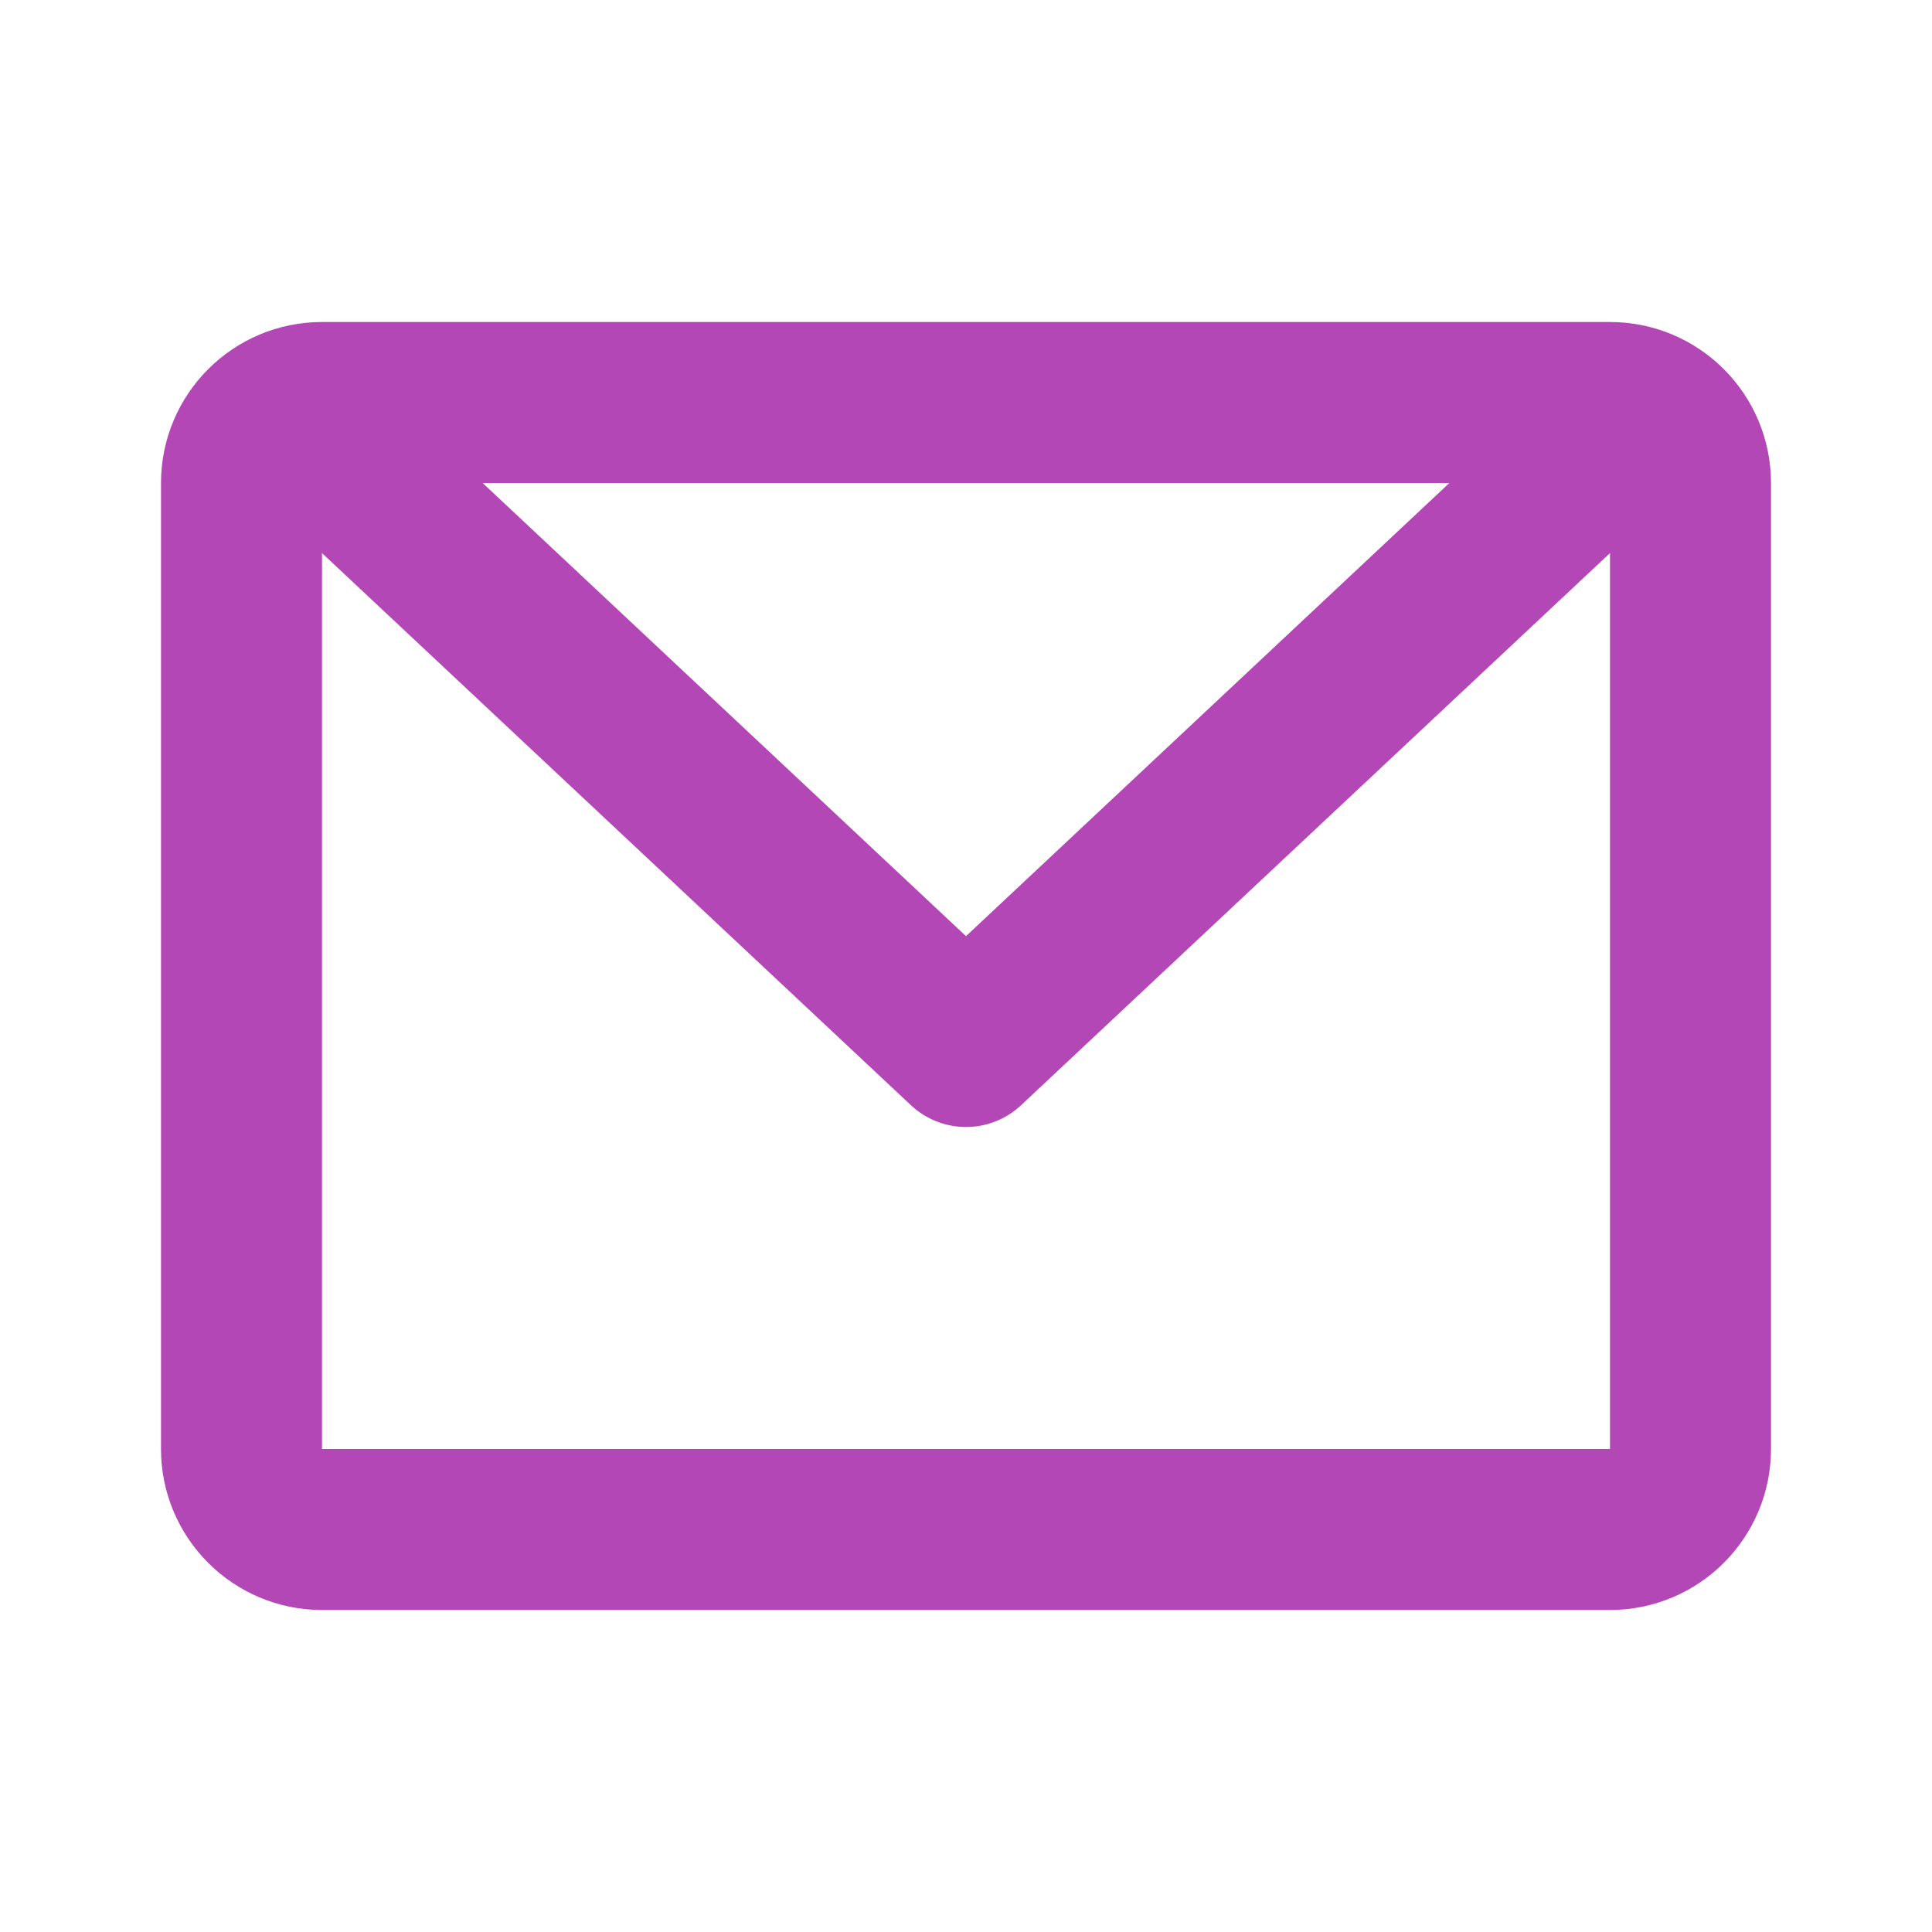 <svg width="24" height="24" viewBox="0 0 24 24" fill="none" xmlns="http://www.w3.org/2000/svg">
<g id="Email Message Inbox">
<path id="Vector" d="M20 5H4C3.448 5 3 5.448 3 6V18C3 18.552 3.448 19 4 19H20C20.552 19 21 18.552 21 18V6C21 5.448 20.552 5 20 5Z" stroke="#B347B6" stroke-width="2" stroke-linecap="round" stroke-linejoin="round"/>
<path id="Vector_2" d="M20 5.5L12 13L4 5.5" stroke="#B347B6" stroke-width="2" stroke-linecap="round" stroke-linejoin="round"/>
</g>
</svg>
